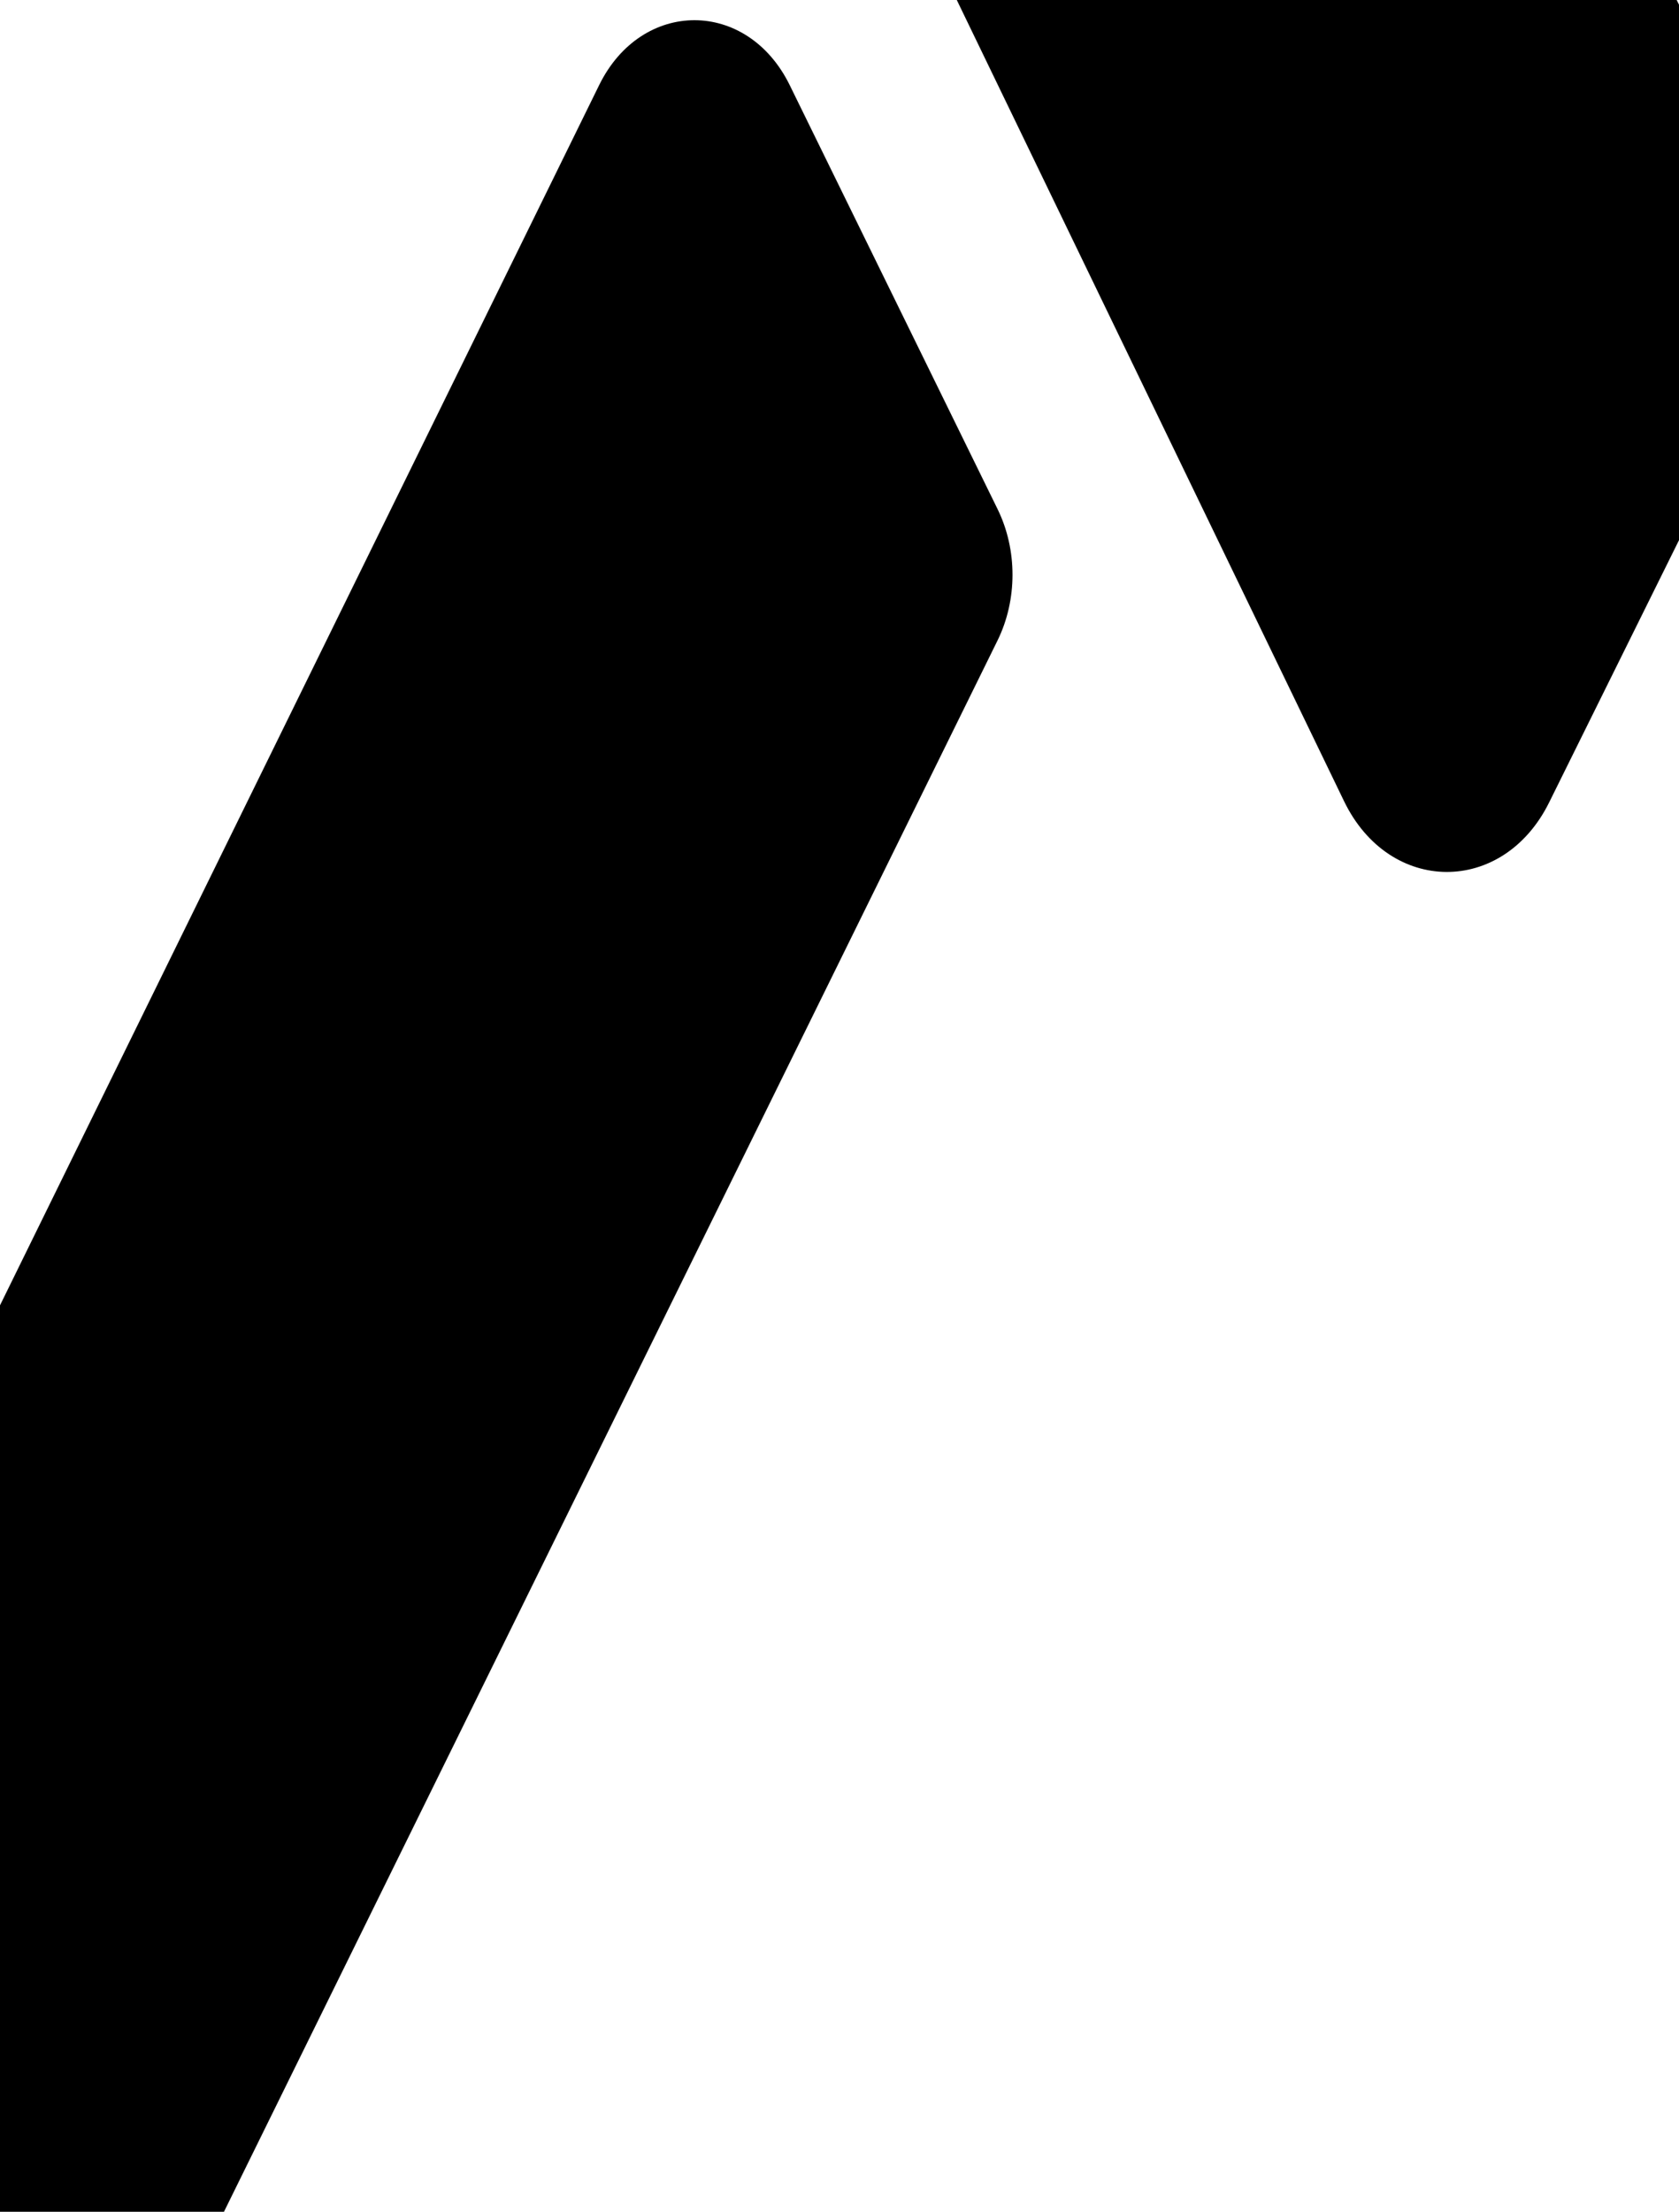 <svg viewBox="0 0 600 790" fill="none" xmlns="http://www.w3.org/2000/svg">
    <path d="M349.45 -167.146H334.348C301.749 -167.146 281.349 -125.236 297.594 -91.643L480.304 286.166C496.505 319.666 537.093 319.919 553.588 286.623L634.678 122.938C642.486 107.177 642.495 87.623 634.702 71.85L601.273 4.191C548.827 -101.954 453.011 -167.146 349.45 -167.146Z" fill="black"/>
    <path d="M356.494 181.853L282.223 30.436C267.043 -0.513 229.304 -0.528 214.106 30.409L-104.116 678.172C-111.261 692.717 -111.239 710.69 -104.06 725.211L-29.912 875.177C-14.681 905.981 22.927 905.944 38.114 875.11L356.458 228.798C363.6 214.297 363.614 196.37 356.494 181.853Z" fill="black"/>
</svg>
